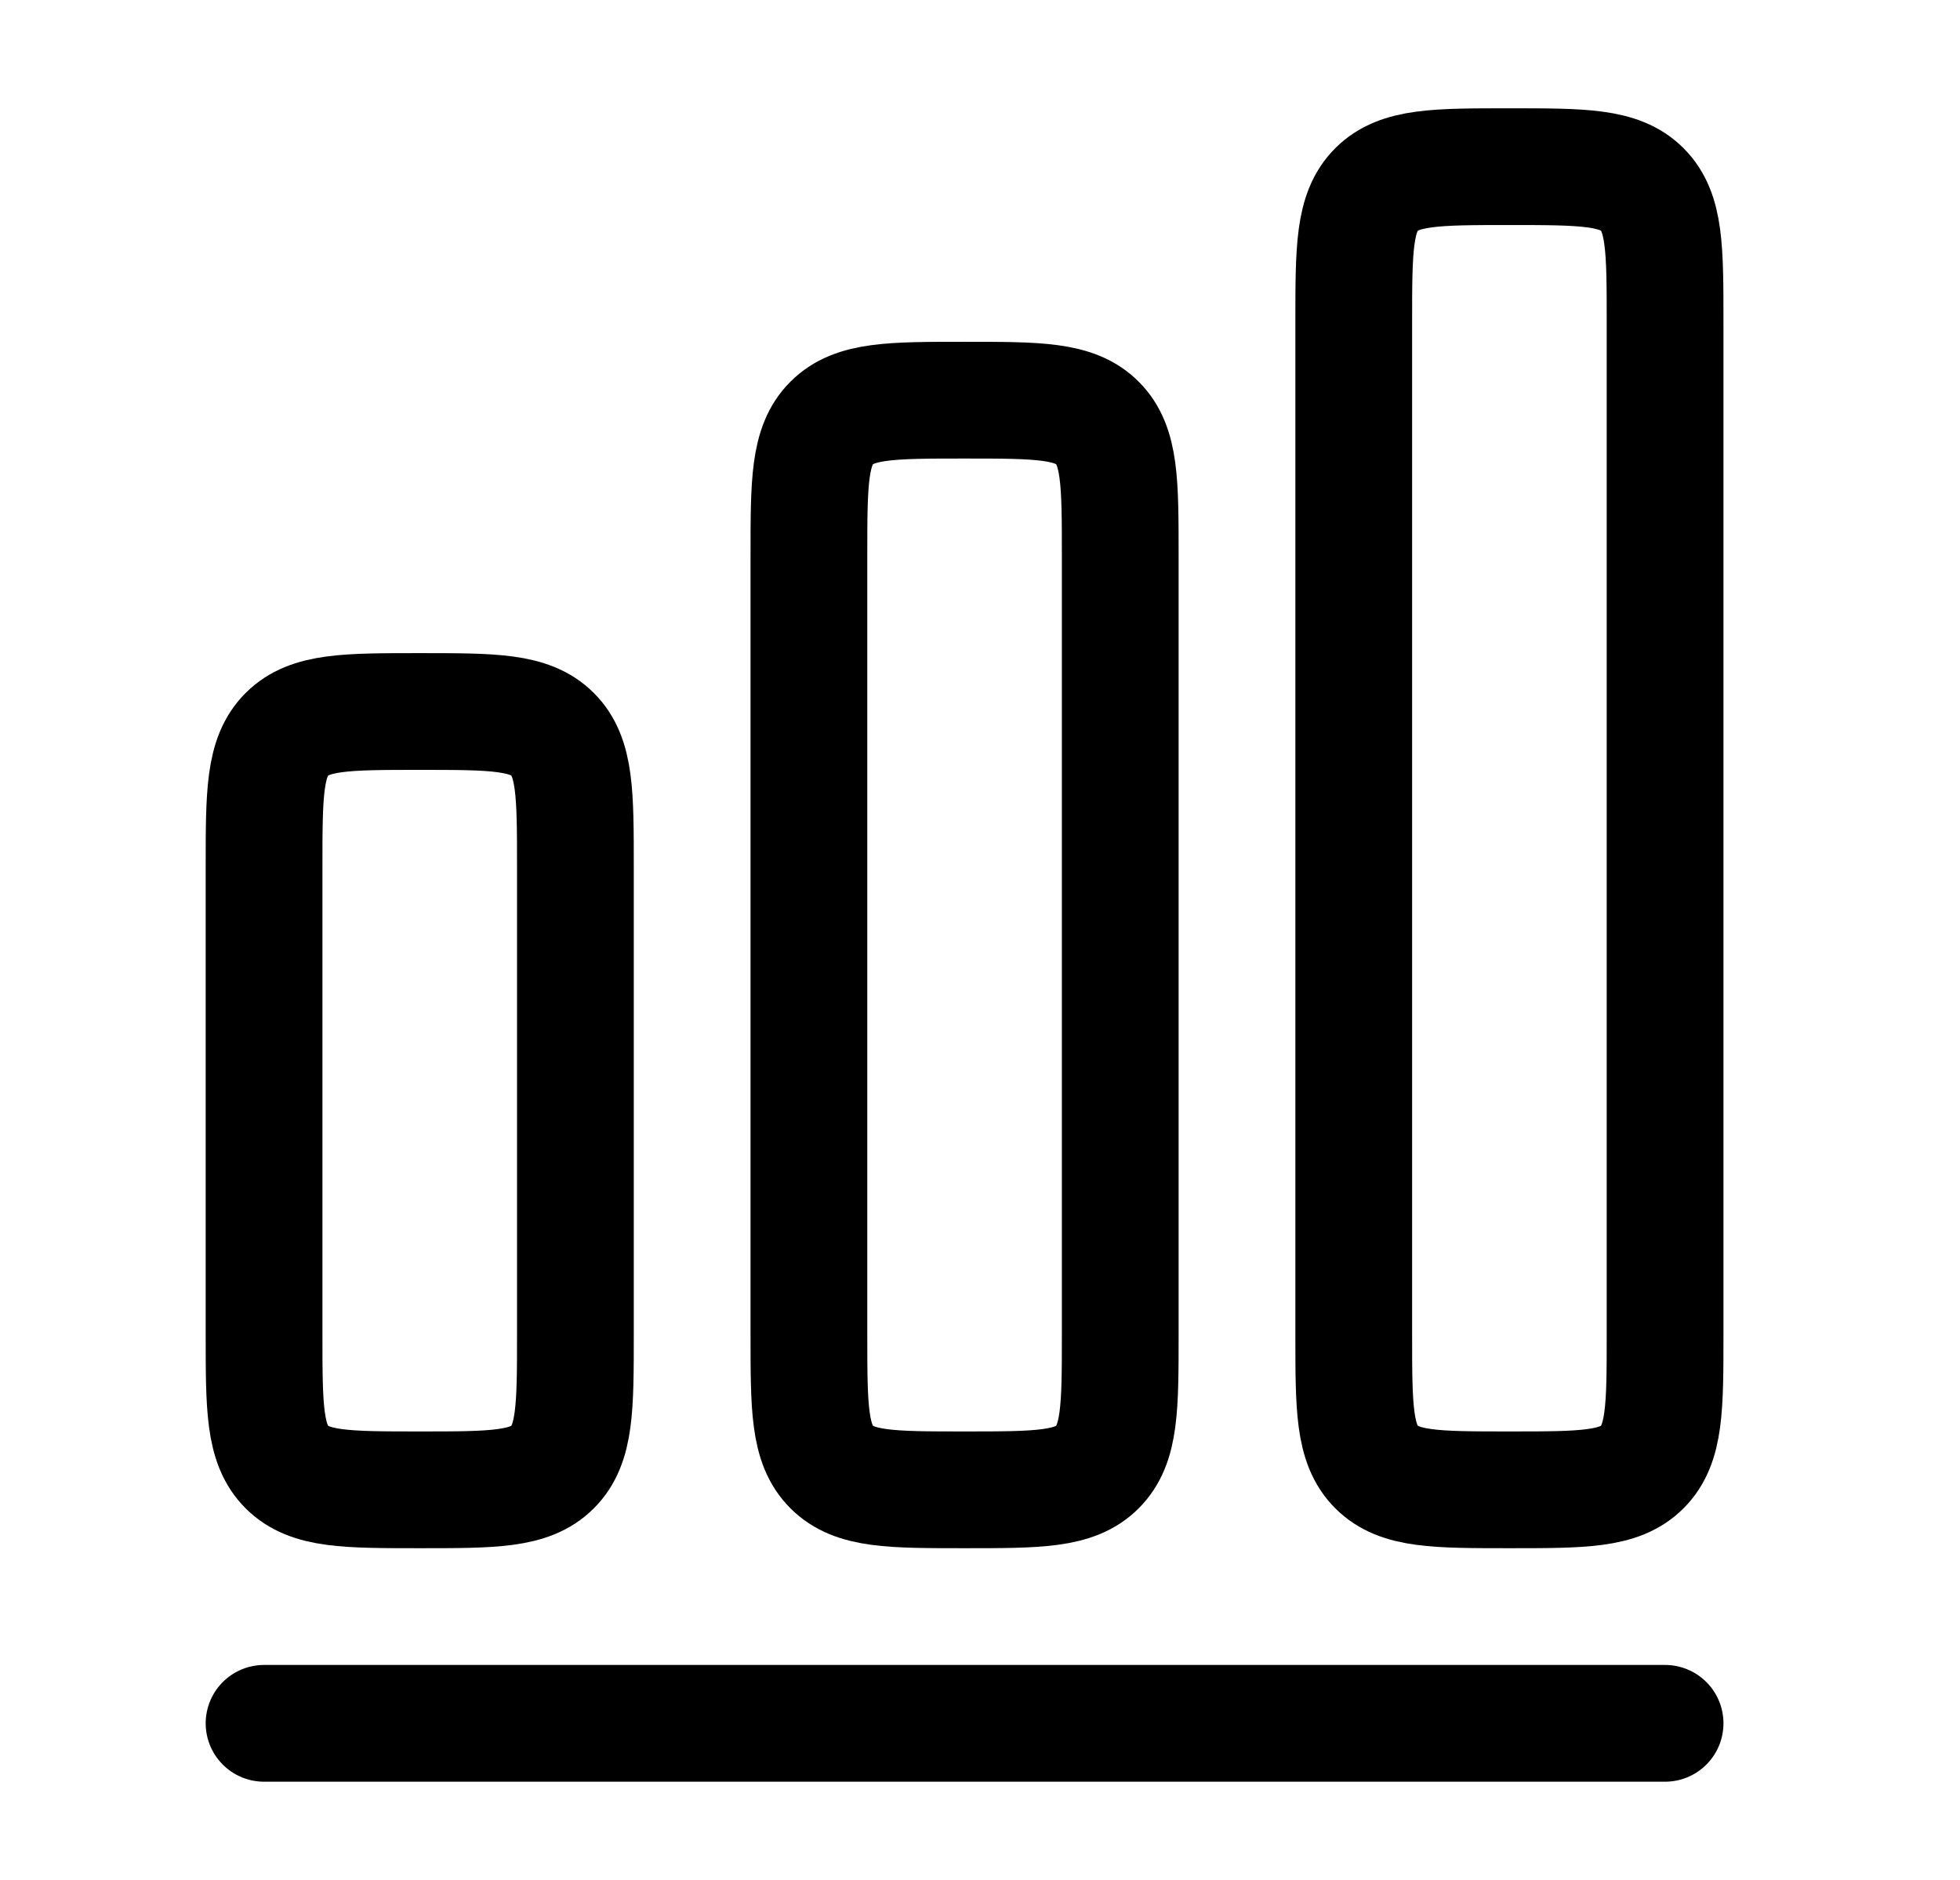 <?xml version="1.0" encoding="UTF-8"?> <svg xmlns="http://www.w3.org/2000/svg" width="171" height="164" viewBox="0 0 171 164" fill="none"><path d="M23.038 150.354H145.27" stroke="black" stroke-width="10.186" stroke-linecap="round" stroke-linejoin="round"></path><path d="M23.038 75.657C23.038 69.253 23.038 66.055 25.028 64.065C27.017 62.076 30.216 62.076 36.619 62.076C43.023 62.076 46.221 62.076 48.211 64.065C50.201 66.055 50.201 69.253 50.201 75.657V116.401C50.201 122.804 50.201 126.003 48.211 127.993C46.221 129.982 43.023 129.982 36.619 129.982C30.216 129.982 27.017 129.982 25.028 127.993C23.038 126.003 23.038 122.804 23.038 116.401V75.657ZM70.573 48.494C70.573 42.091 70.573 38.892 72.562 36.903C74.552 34.913 77.75 34.913 84.154 34.913C90.558 34.913 93.756 34.913 95.746 36.903C97.735 38.892 97.735 42.091 97.735 48.494V116.401C97.735 122.804 97.735 126.003 95.746 127.993C93.756 129.982 90.558 129.982 84.154 129.982C77.75 129.982 74.552 129.982 72.562 127.993C70.573 126.003 70.573 122.804 70.573 116.401V48.494ZM118.107 28.122C118.107 21.719 118.107 18.52 120.097 16.531C122.087 14.541 125.285 14.541 131.689 14.541C138.092 14.541 141.291 14.541 143.28 16.531C145.27 18.52 145.27 21.719 145.27 28.122V116.401C145.27 122.804 145.27 126.003 143.28 127.993C141.291 129.982 138.092 129.982 131.689 129.982C125.285 129.982 122.087 129.982 120.097 127.993C118.107 126.003 118.107 122.804 118.107 116.401V28.122Z" stroke="black" stroke-width="10.186"></path></svg> 